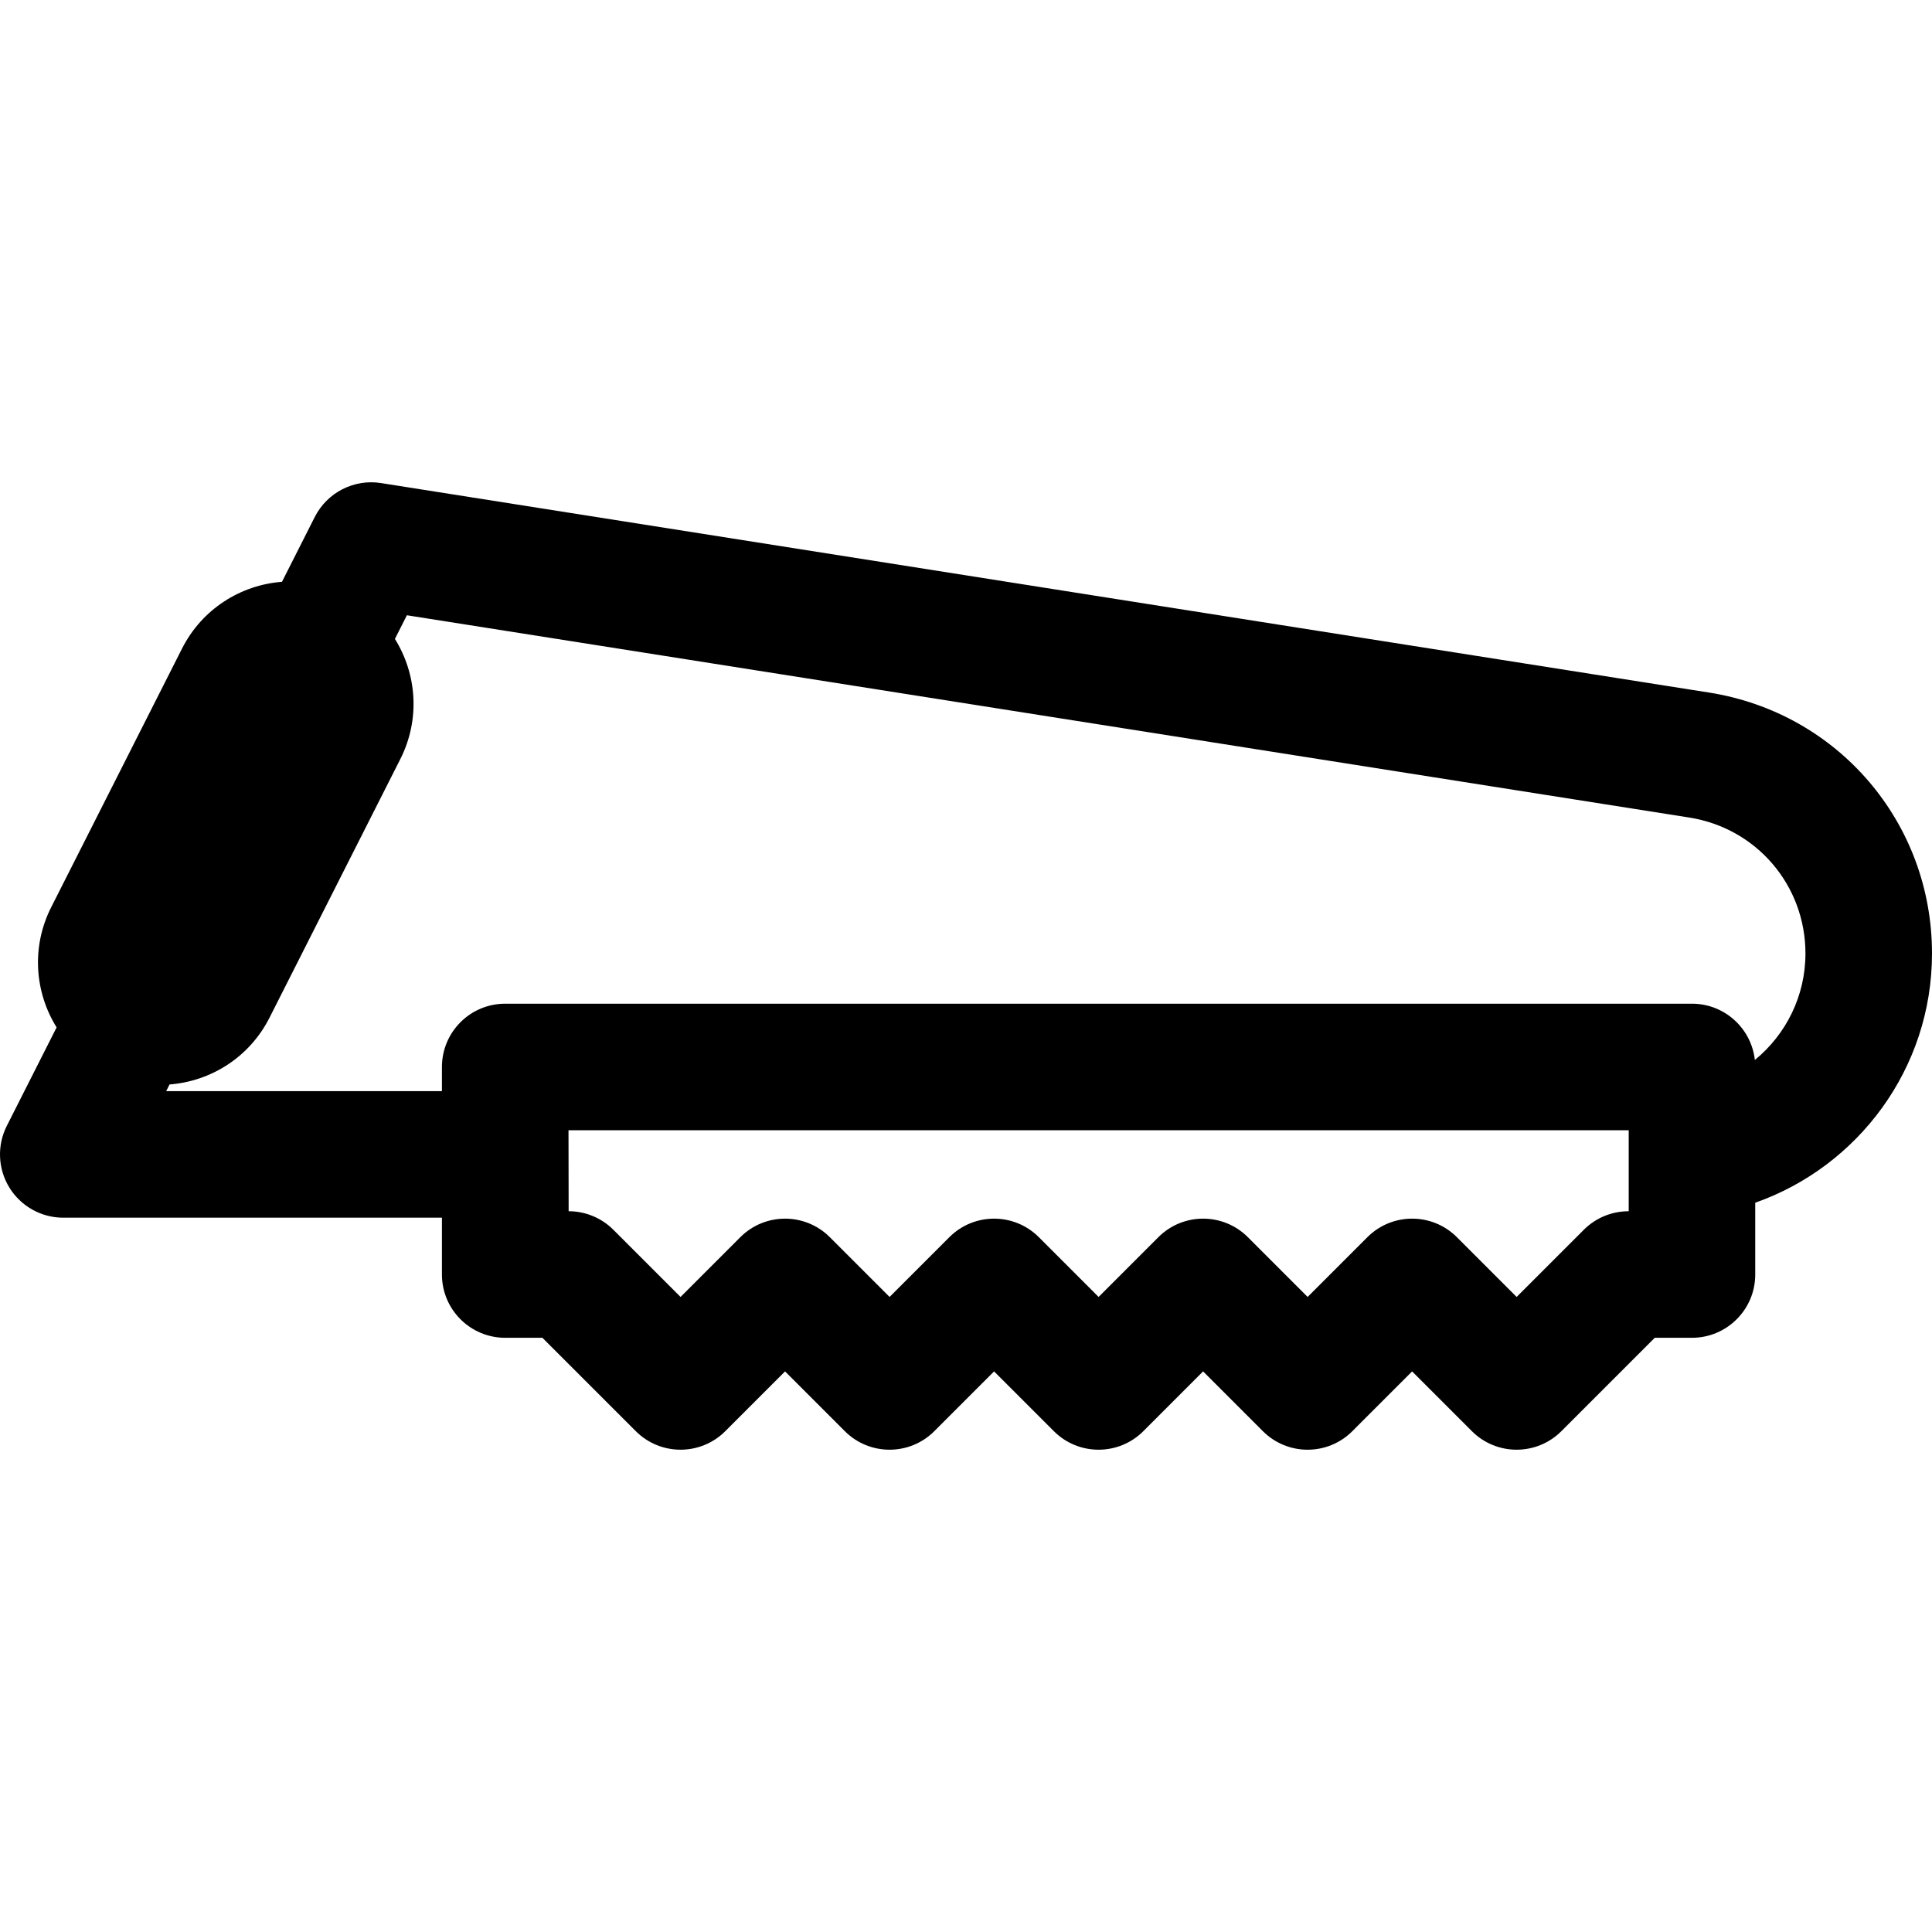 <?xml version="1.0" encoding="iso-8859-1"?>
<!-- Generator: Adobe Illustrator 18.0.0, SVG Export Plug-In . SVG Version: 6.00 Build 0)  -->
<!DOCTYPE svg PUBLIC "-//W3C//DTD SVG 1.1//EN" "http://www.w3.org/Graphics/SVG/1.1/DTD/svg11.dtd">
<svg version="1.1" id="Capa_1" xmlns="http://www.w3.org/2000/svg" xmlns:xlink="http://www.w3.org/1999/xlink" x="0px" y="0px"
	 viewBox="0 0 458 458" style="enable-background:new 0 0 458 458;" xml:space="preserve">
<path d="M458,226.038c0-31.014-22.235-57.031-52.87-61.863L90.337,114.517c-6.435-1.017-12.783,2.236-15.723,8.047l-7.768,15.359
	c-9.782,0.747-18.946,6.439-23.697,15.833l-31.017,61.324c-4.751,9.393-3.905,20.149,1.29,28.471L1.615,266.897
	c-2.352,4.649-2.122,10.188,0.607,14.626c2.729,4.439,7.567,7.144,12.778,7.144h89.765v13.469c0,8.284,6.716,15,15,15h8.819
	l22.139,22.138c5.857,5.857,15.355,5.857,21.213,0l14.169-14.169l14.169,14.169c5.858,5.859,15.355,5.857,21.213,0l14.169-14.169
	l14.169,14.169c5.858,5.859,15.355,5.857,21.213,0l14.169-14.169l14.169,14.169c2.929,2.929,6.768,4.394,10.606,4.394
	s7.678-1.465,10.606-4.394l14.169-14.169l14.169,14.169c5.857,5.857,15.355,5.857,21.213,0l22.138-22.138h8.82
	c8.284,0,15-6.716,15-15v-17.021C440.473,276.54,458,253.308,458,226.038z M386.099,287.136h-0.033
	c-3.978,0-7.793,1.58-10.606,4.394l-15.925,15.925l-14.169-14.169c-2.929-2.929-6.768-4.394-10.606-4.394s-7.678,1.465-10.606,4.394
	l-14.169,14.169l-14.169-14.169c-5.857-5.858-15.354-5.858-21.213,0l-14.169,14.169l-14.169-14.169
	c-5.857-5.858-15.354-5.858-21.213,0l-14.169,14.169l-14.169-14.169c-5.857-5.857-15.355-5.857-21.213,0l-14.169,14.169
	l-15.925-15.925c-2.813-2.813-6.628-4.394-10.606-4.394l-0.033-19.199h251.334V287.136z M416.003,251.28
	c-0.825-7.504-7.18-13.344-14.904-13.344H119.765c-8.284,0-15,6.716-15,15v5.73H39.396l0.8-1.583
	c9.779-0.749,18.943-6.435,23.693-15.826l31.017-61.324c4.751-9.393,3.905-20.148-1.289-28.469l2.838-5.612l304,47.954
	c15.96,2.519,27.545,16.073,27.545,32.23C428,236.207,423.318,245.295,416.003,251.28z"/>
<g>
</g>
<g>
</g>
<g>
</g>
<g>
</g>
<g>
</g>
<g>
</g>
<g>
</g>
<g>
</g>
<g>
</g>
<g>
</g>
<g>
</g>
<g>
</g>
<g>
</g>
<g>
</g>
<g>
</g>
</svg>

